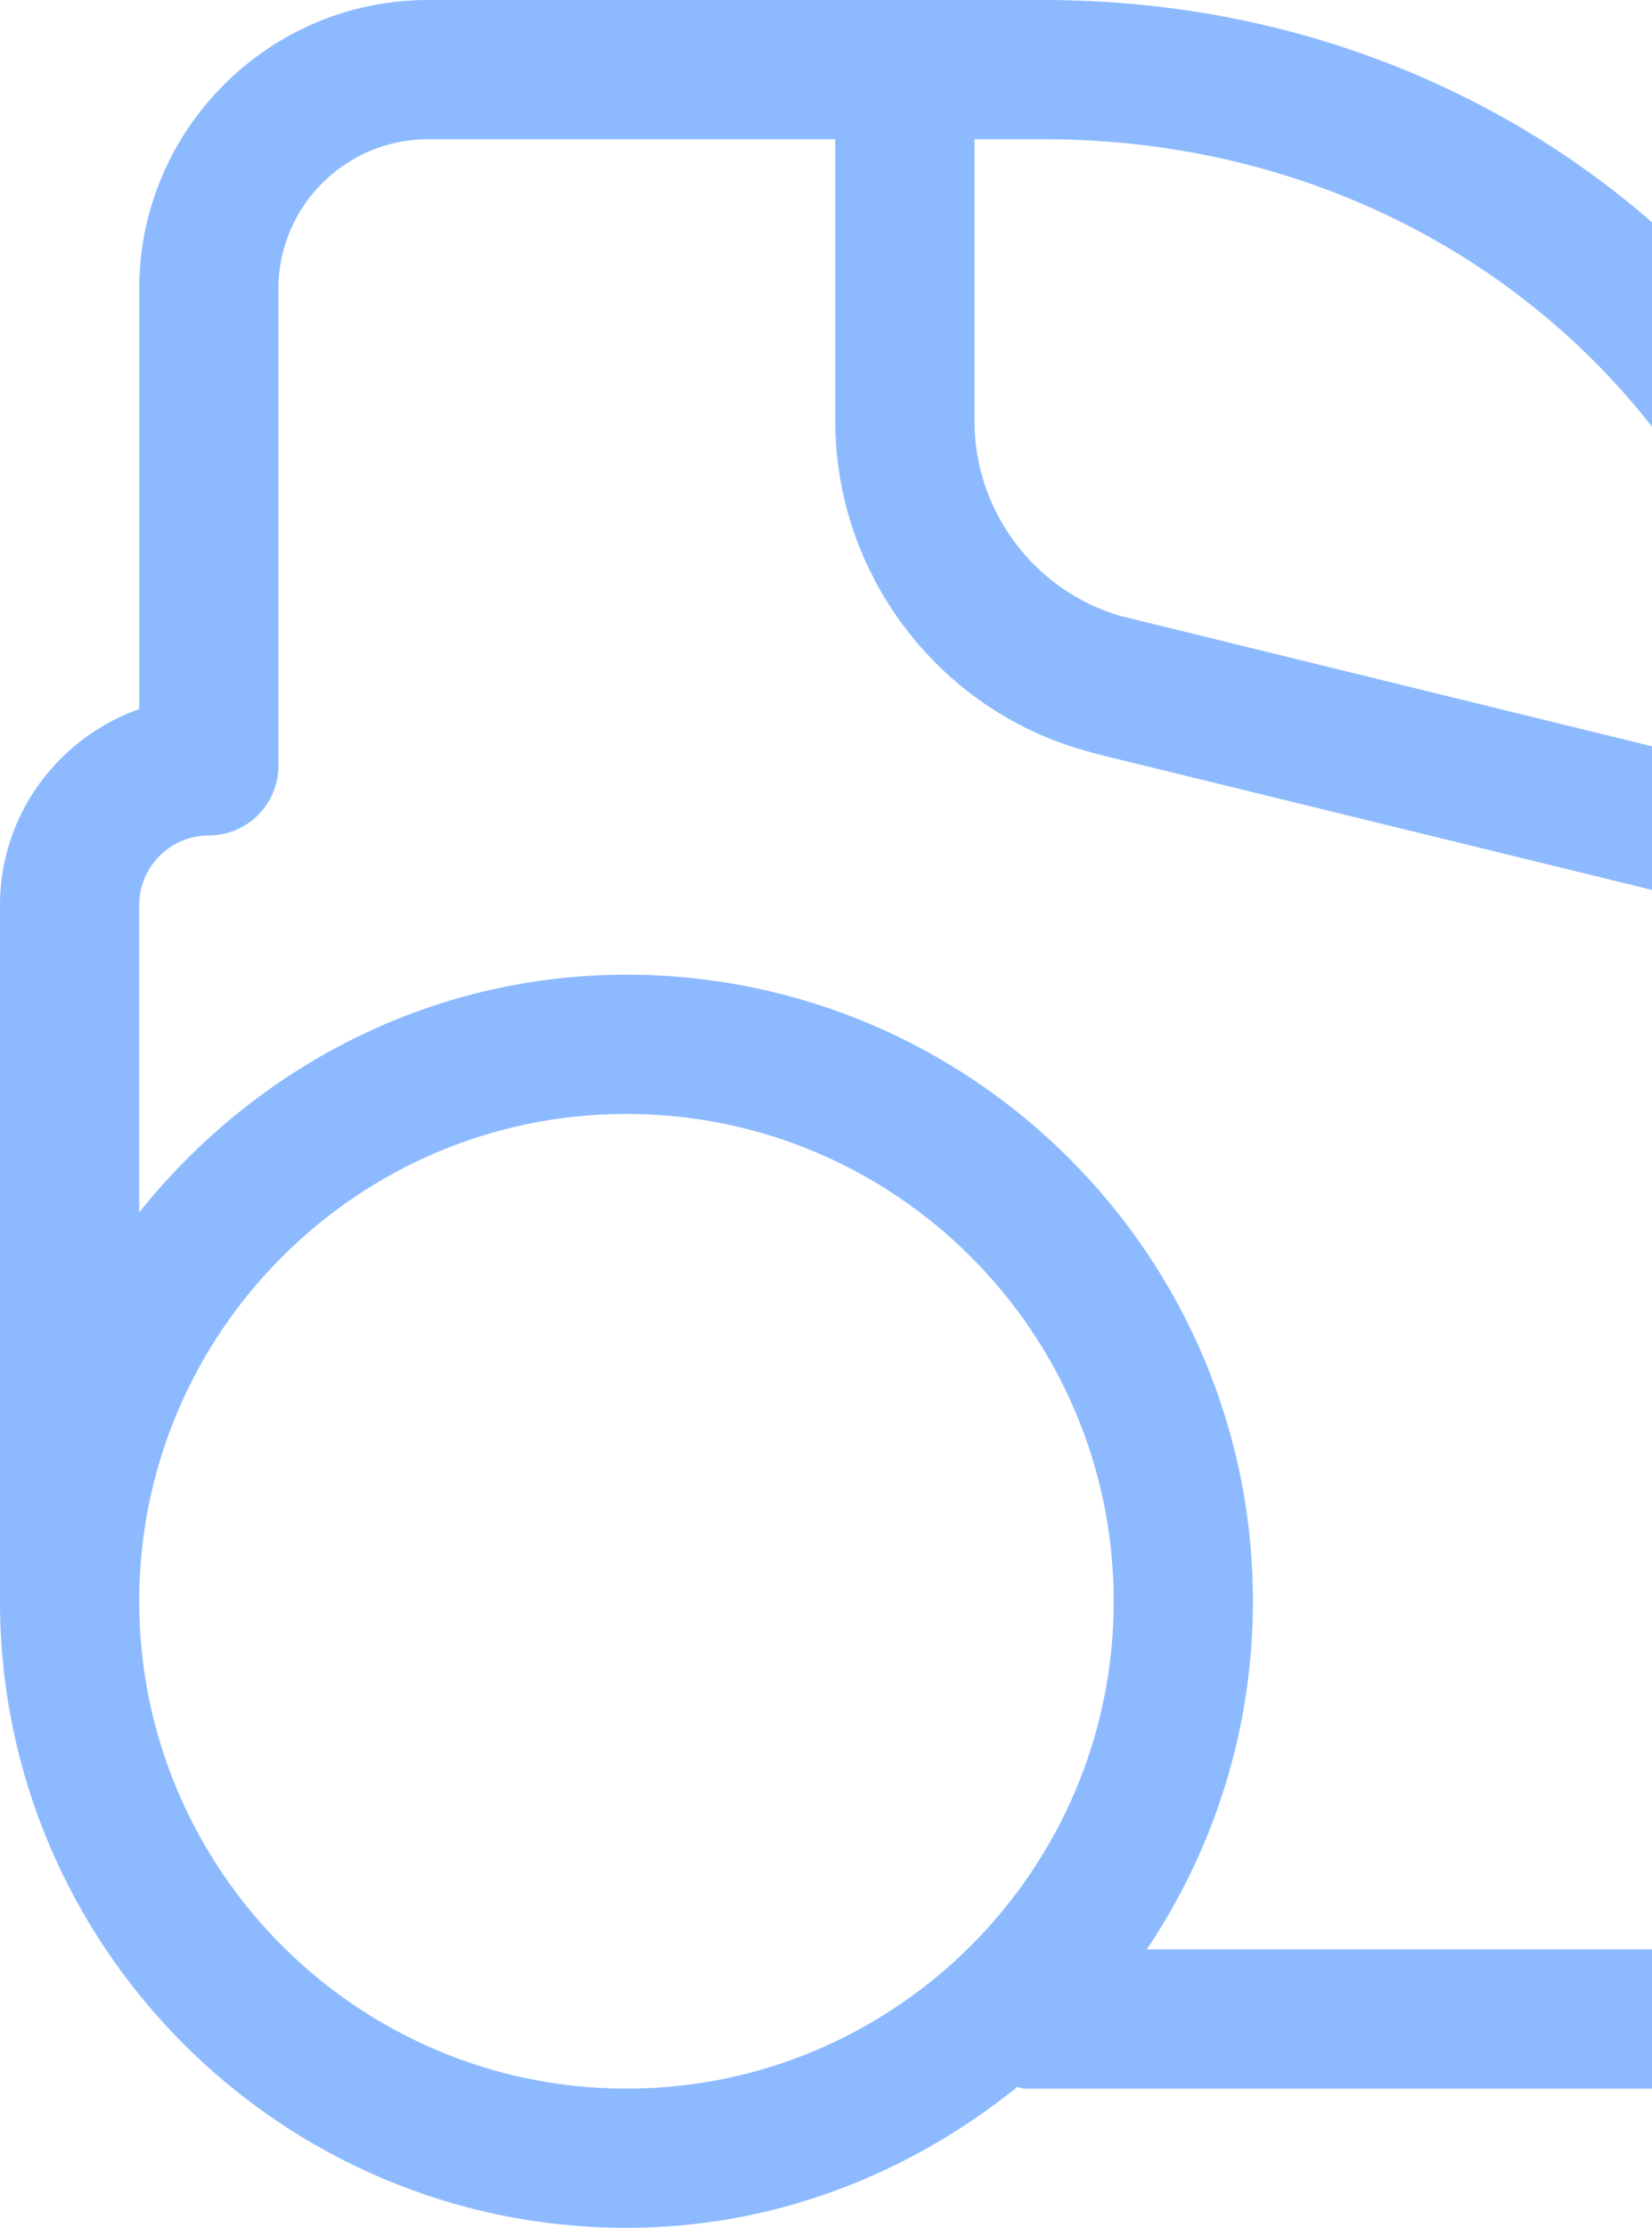 <?xml version="1.0" encoding="UTF-8"?>
<svg width="89px" height="120px" viewBox="0 0 89 120" version="1.1" xmlns="http://www.w3.org/2000/svg" xmlns:xlink="http://www.w3.org/1999/xlink">
    <title>DD6A0660-DD02-4134-A70D-33B8CF7FF95Axxxhdpi/</title>
    <g id="Mika-finales" stroke="none" stroke-width="1" fill="none" fill-rule="evenodd">
        <g id="2.1.Product_Leasing" transform="translate(-1222, -1715)" fill="#8DBAFF">
            <g id="Combined-Shape" transform="translate(1031, 1429)">
                <path d="M247.25,286 C273.515,286 294.26,305.132 295.812,330.07 L295.812,330.07 L311,333.798 L311,319.75 C311,313.548 316.048,308.5 322.25,308.5 C324.32,308.5 326,310.18 326,312.25 C326,314.32 324.32,316 322.25,316 C320.18,316 318.5,317.68 318.5,319.75 L318.5,319.75 L318.5,335.635 L322.16,336.527 C328.835,338.17 333.5,344.11 333.5,350.98 L333.5,350.98 L333.485,372.332 C338.022,375.76 341,381.145 341,387.25 C341,397.585 332.585,406 322.25,406 C316.145,406 310.76,403.022 307.332,398.485 C307.303,398.485 307.28,398.5 307.25,398.5 L307.25,398.5 L246.23,398.5 C246.08,398.5 245.952,398.433 245.81,398.41 C240.012,403.082 232.752,406 224.75,406 C206.143,406 191,390.858 191,372.25 L191,372.25 L191,334.75 C191,329.868 194.143,325.743 198.5,324.19 L198.5,324.19 L198.5,301.555 C198.5,292.983 205.482,286 214.055,286 L214.055,286 Z M322.25,376 C316.048,376 311,381.048 311,387.25 C311,393.452 316.048,398.5 322.25,398.5 C328.452,398.5 333.5,393.452 333.5,387.25 C333.5,381.048 328.452,376 322.25,376 Z M224.75,346 C210.275,346 198.5,357.775 198.5,372.25 C198.5,386.725 210.275,398.5 224.75,398.5 C239.225,398.5 251,386.725 251,372.25 C251,357.775 239.225,346 224.75,346 Z M236,293.5 L214.055,293.5 C209.615,293.5 206,297.115 206,301.555 L206,301.555 L206,327.25 C206,329.32 204.32,331 202.25,331 C200.18,331 198.5,332.68 198.5,334.75 L198.5,334.75 L198.5,351.303 C204.688,343.562 214.093,338.5 224.75,338.5 C243.357,338.5 258.5,353.642 258.5,372.25 C258.5,379.188 256.385,385.63 252.785,391 L252.785,391 L303.882,391 C303.635,389.785 303.5,388.533 303.5,387.25 C303.5,376.915 311.915,368.5 322.25,368.5 C323.525,368.5 324.777,368.635 325.985,368.875 L325.985,368.875 L326,350.973 C326,347.567 323.683,344.627 320.375,343.817 L320.375,343.817 L250.175,326.635 C250.123,326.627 249.38,326.41 249.327,326.395 C241.482,324.145 236,316.87 236,308.702 L236,308.702 L236,293.5 Z M247.25,293.5 L243.5,293.5 L243.5,308.702 C243.5,313.54 246.755,317.86 251.405,319.188 L251.405,319.188 L287.96,328.15 C285.485,308.395 268.603,293.5 247.25,293.5 L247.25,293.5 Z"></path>
            </g>
        </g>
    </g>
</svg>